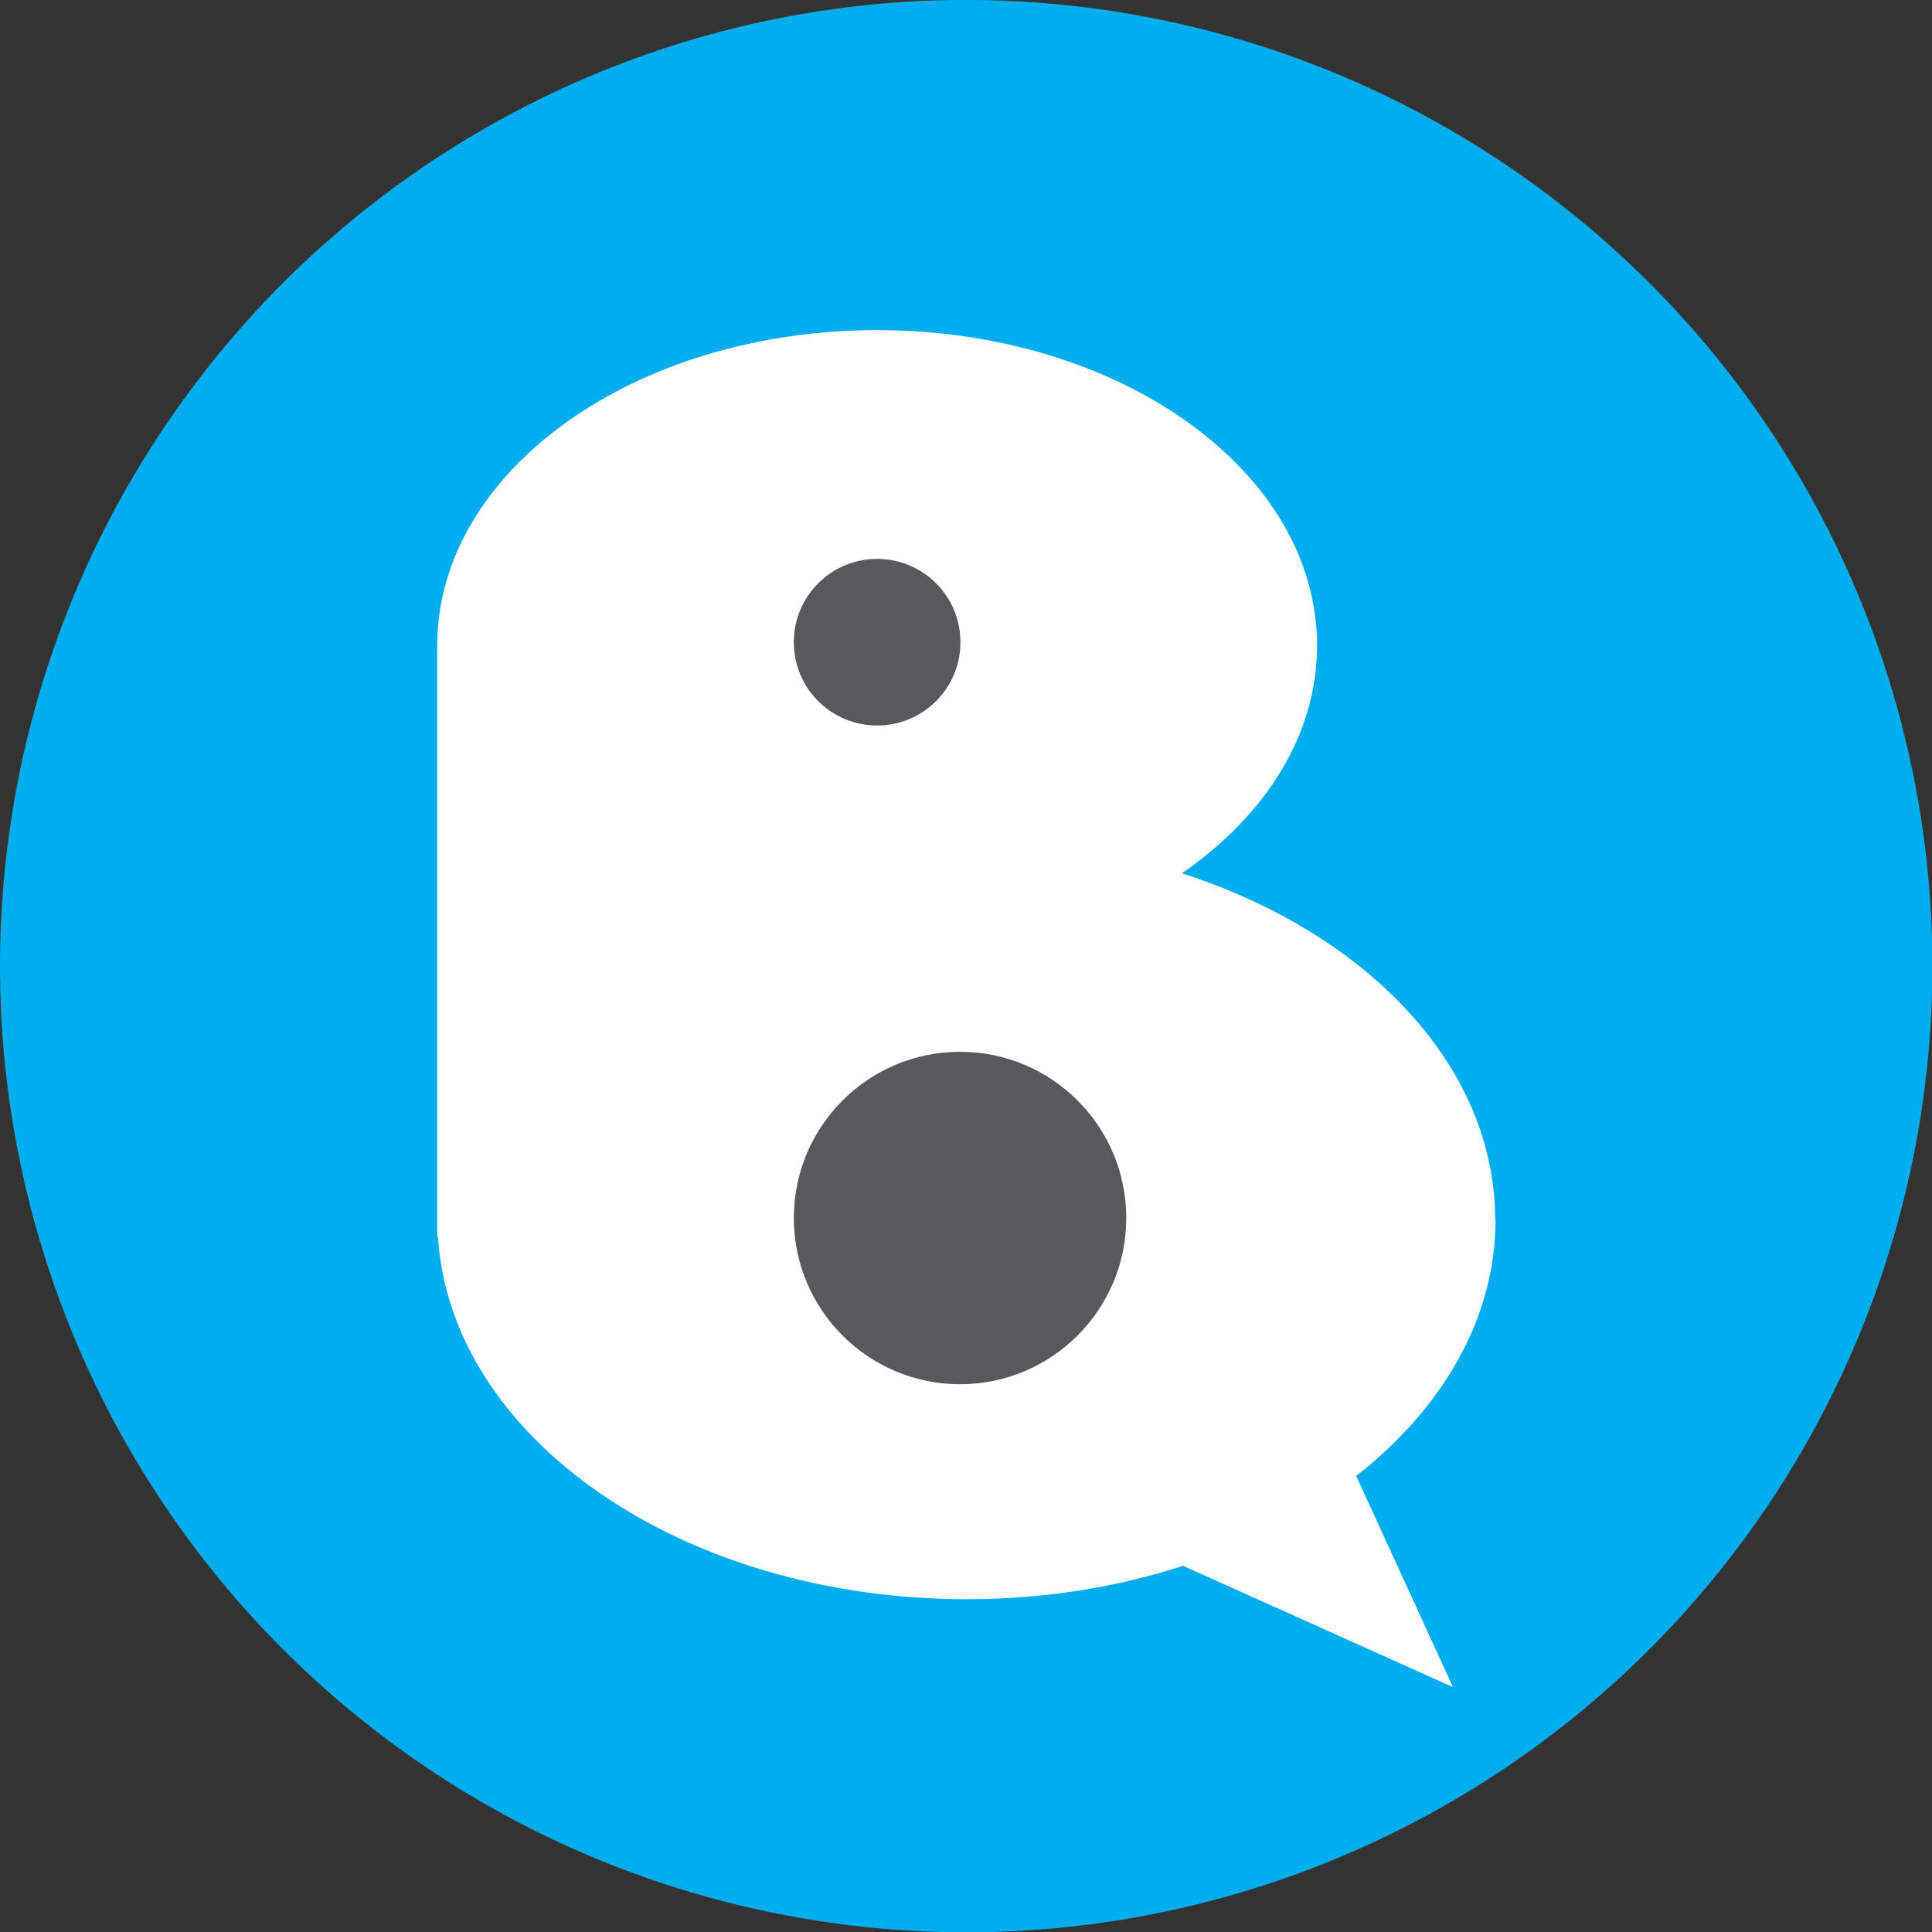 <?xml version="1.0" encoding="UTF-8"?> <svg xmlns="http://www.w3.org/2000/svg" id="Layer_1" data-name="Layer 1" viewBox="0 0 50.33 50.33"><rect x="0" y="0" width="50.33" height="50.33" fill="#333333" stroke="none"/><defs><style> .cls-1 { fill: #fff; } .cls-2 { fill: #58595b; } .cls-3 { fill: #00aeef; } </style></defs><circle class="cls-3" cx="25.17" cy="25.17" r="25.17" transform="translate(-7.63 11.34) rotate(-22.14)"></circle><path class="cls-2" d="M26.38,16.8c0,1.62-1.58,2.94-3.53,2.94s-3.53-1.32-3.53-2.94,1.58-2.94,3.53-2.94,3.53,1.32,3.53,2.94Z"></path><ellipse class="cls-2" cx="25.16" cy="31.79" rx="5.84" ry="5.51"></ellipse><path class="cls-1" d="M38.95,31.78c0-4.02-3.35-7.48-8.16-9.03,2.17-1.5,3.52-3.6,3.52-5.93,0-4.54-5.13-8.22-11.46-8.22s-11.46,3.68-11.46,8.22h0s0,0,0,0v15.4h.02c.33,5.25,6.37,9.44,13.77,9.44,2.01,0,3.92-.31,5.64-.87l7.03,3.16-2.52-5.5c2.25-1.76,3.63-4.11,3.63-6.68ZM22.85,14.56c1.2,0,2.17.97,2.17,2.17s-.97,2.17-2.17,2.17-2.17-.97-2.17-2.17.97-2.17,2.17-2.17ZM25.01,36.06c-2.39,0-4.33-1.94-4.33-4.33s1.94-4.33,4.33-4.33,4.33,1.94,4.33,4.33-1.94,4.33-4.33,4.33Z"></path></svg> 